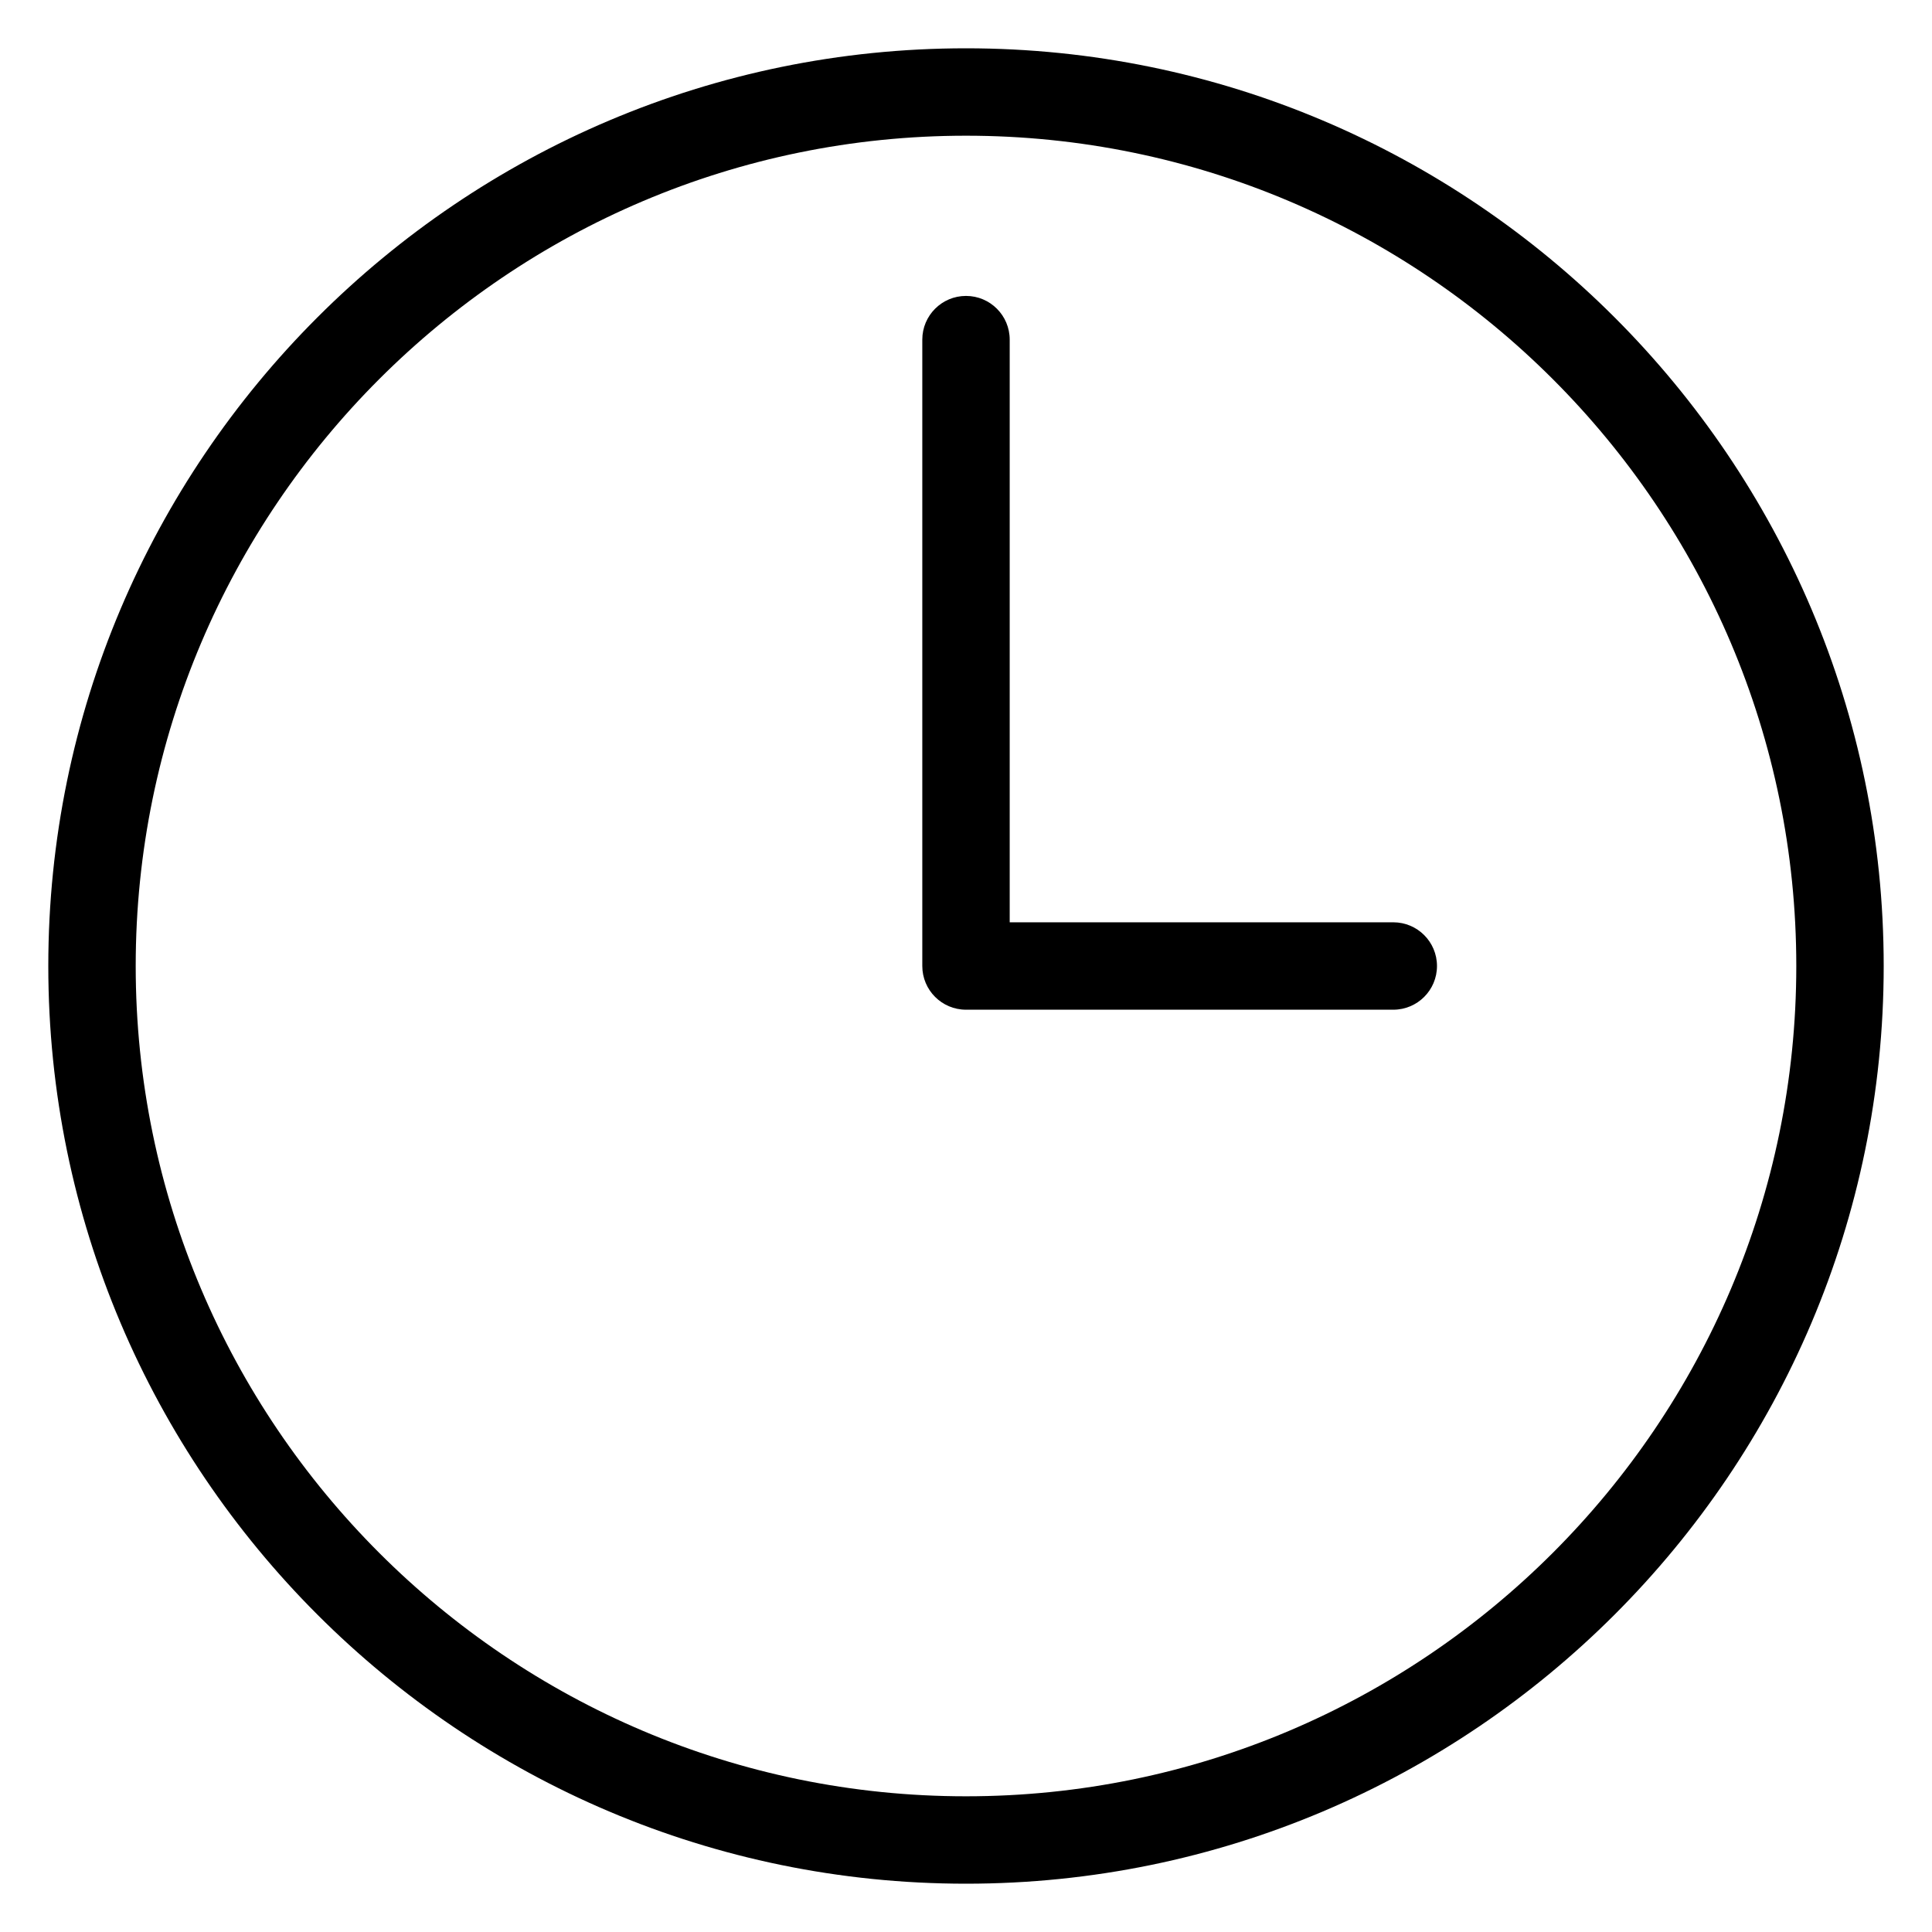 <svg id="Layer_1" enable-background="new 0 0 100 100" viewBox="0 0 100 100" xmlns="http://www.w3.org/2000/svg"><path d="m50 97.5c-26.192 0-47.5-21.308-47.5-47.5s21.308-47.5 47.5-47.5 47.5 21.308 47.5 47.5-21.308 47.5-47.5 47.5zm0-90.476c-23.697 0-42.976 19.279-42.976 42.976s19.279 42.976 42.976 42.976 42.976-19.279 42.976-42.976-19.279-42.976-42.976-42.976z"/><path d="m72.116 52.262h-22.116c-1.249 0-2.262-1.013-2.262-2.262v-32.421c0-1.249 1.013-2.262 2.262-2.262s2.262 1.013 2.262 2.262v30.159h19.854c1.249 0 2.262 1.013 2.262 2.262s-1.013 2.262-2.262 2.262z"/></svg>